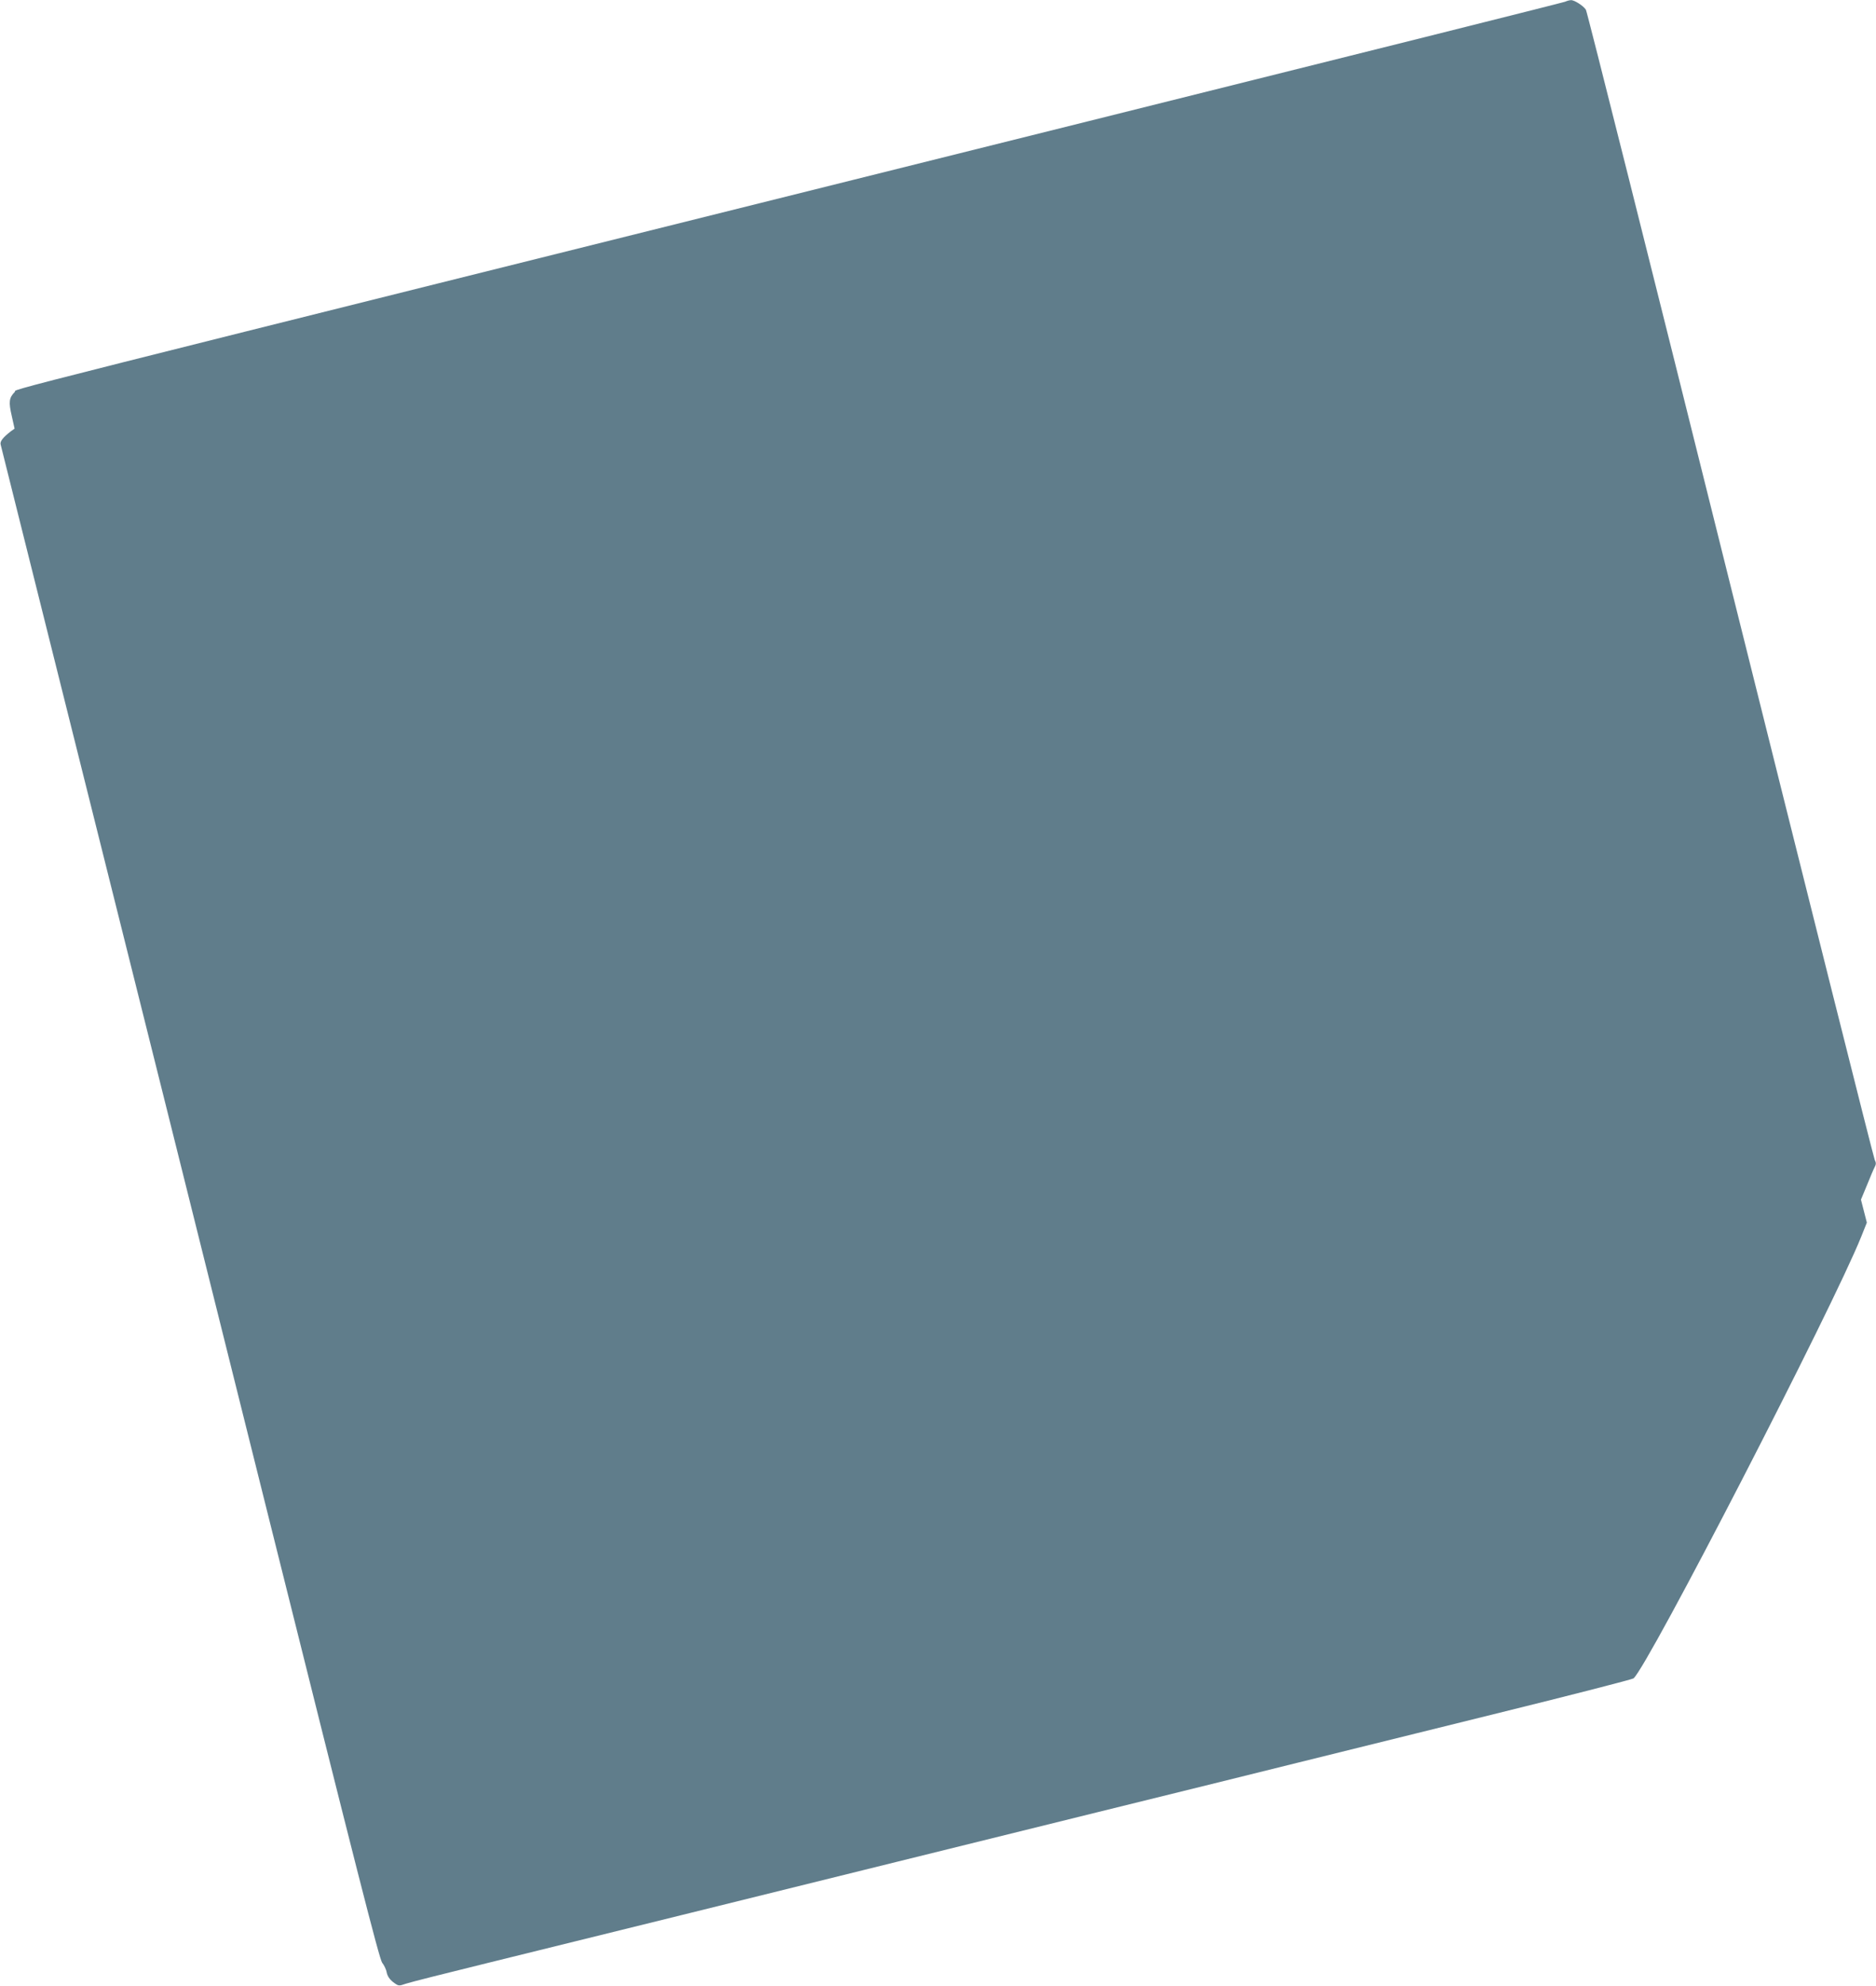 <?xml version="1.0" standalone="no"?>
<!DOCTYPE svg PUBLIC "-//W3C//DTD SVG 20010904//EN"
 "http://www.w3.org/TR/2001/REC-SVG-20010904/DTD/svg10.dtd">
<svg version="1.0" xmlns="http://www.w3.org/2000/svg"
 width="1210pt" height="1280pt" viewBox="0 0 1210 1280"
 preserveAspectRatio="xMidYMid meet">
<g transform="translate(0,1280) scale(0.1,-0.1)"
fill="#607d8b" stroke="none">
<path d="M10095 12789 c-11 -5 -1392 -351 -3070 -769 -7397 -1844 -6901 -1719
-6930 -1747 -37 -37 -40 -65 -19 -155 l18 -81 -25 -18 c-50 -39 -70 -64 -65
-84 3 -11 232 -927 509 -2035 278 -1108 825 -3300 1217 -4870 567 -2271 717
-2860 735 -2882 12 -15 26 -43 29 -62 5 -24 18 -44 42 -63 35 -26 36 -26 82
-10 26 9 268 70 537 136 528 130 1913 472 2635 651 245 61 828 205 1295 320
468 115 1050 259 1295 320 245 61 827 205 1294 320 467 115 855 215 862 221
92 76 1287 2394 1469 2848 l36 90 -19 74 -19 74 39 94 c21 52 43 104 50 117 9
17 9 27 0 45 -7 12 -426 1681 -932 3709 -505 2028 -924 3695 -931 3705 -15 25
-75 63 -96 62 -10 0 -27 -5 -38 -10z"/>
</g>
</svg>
